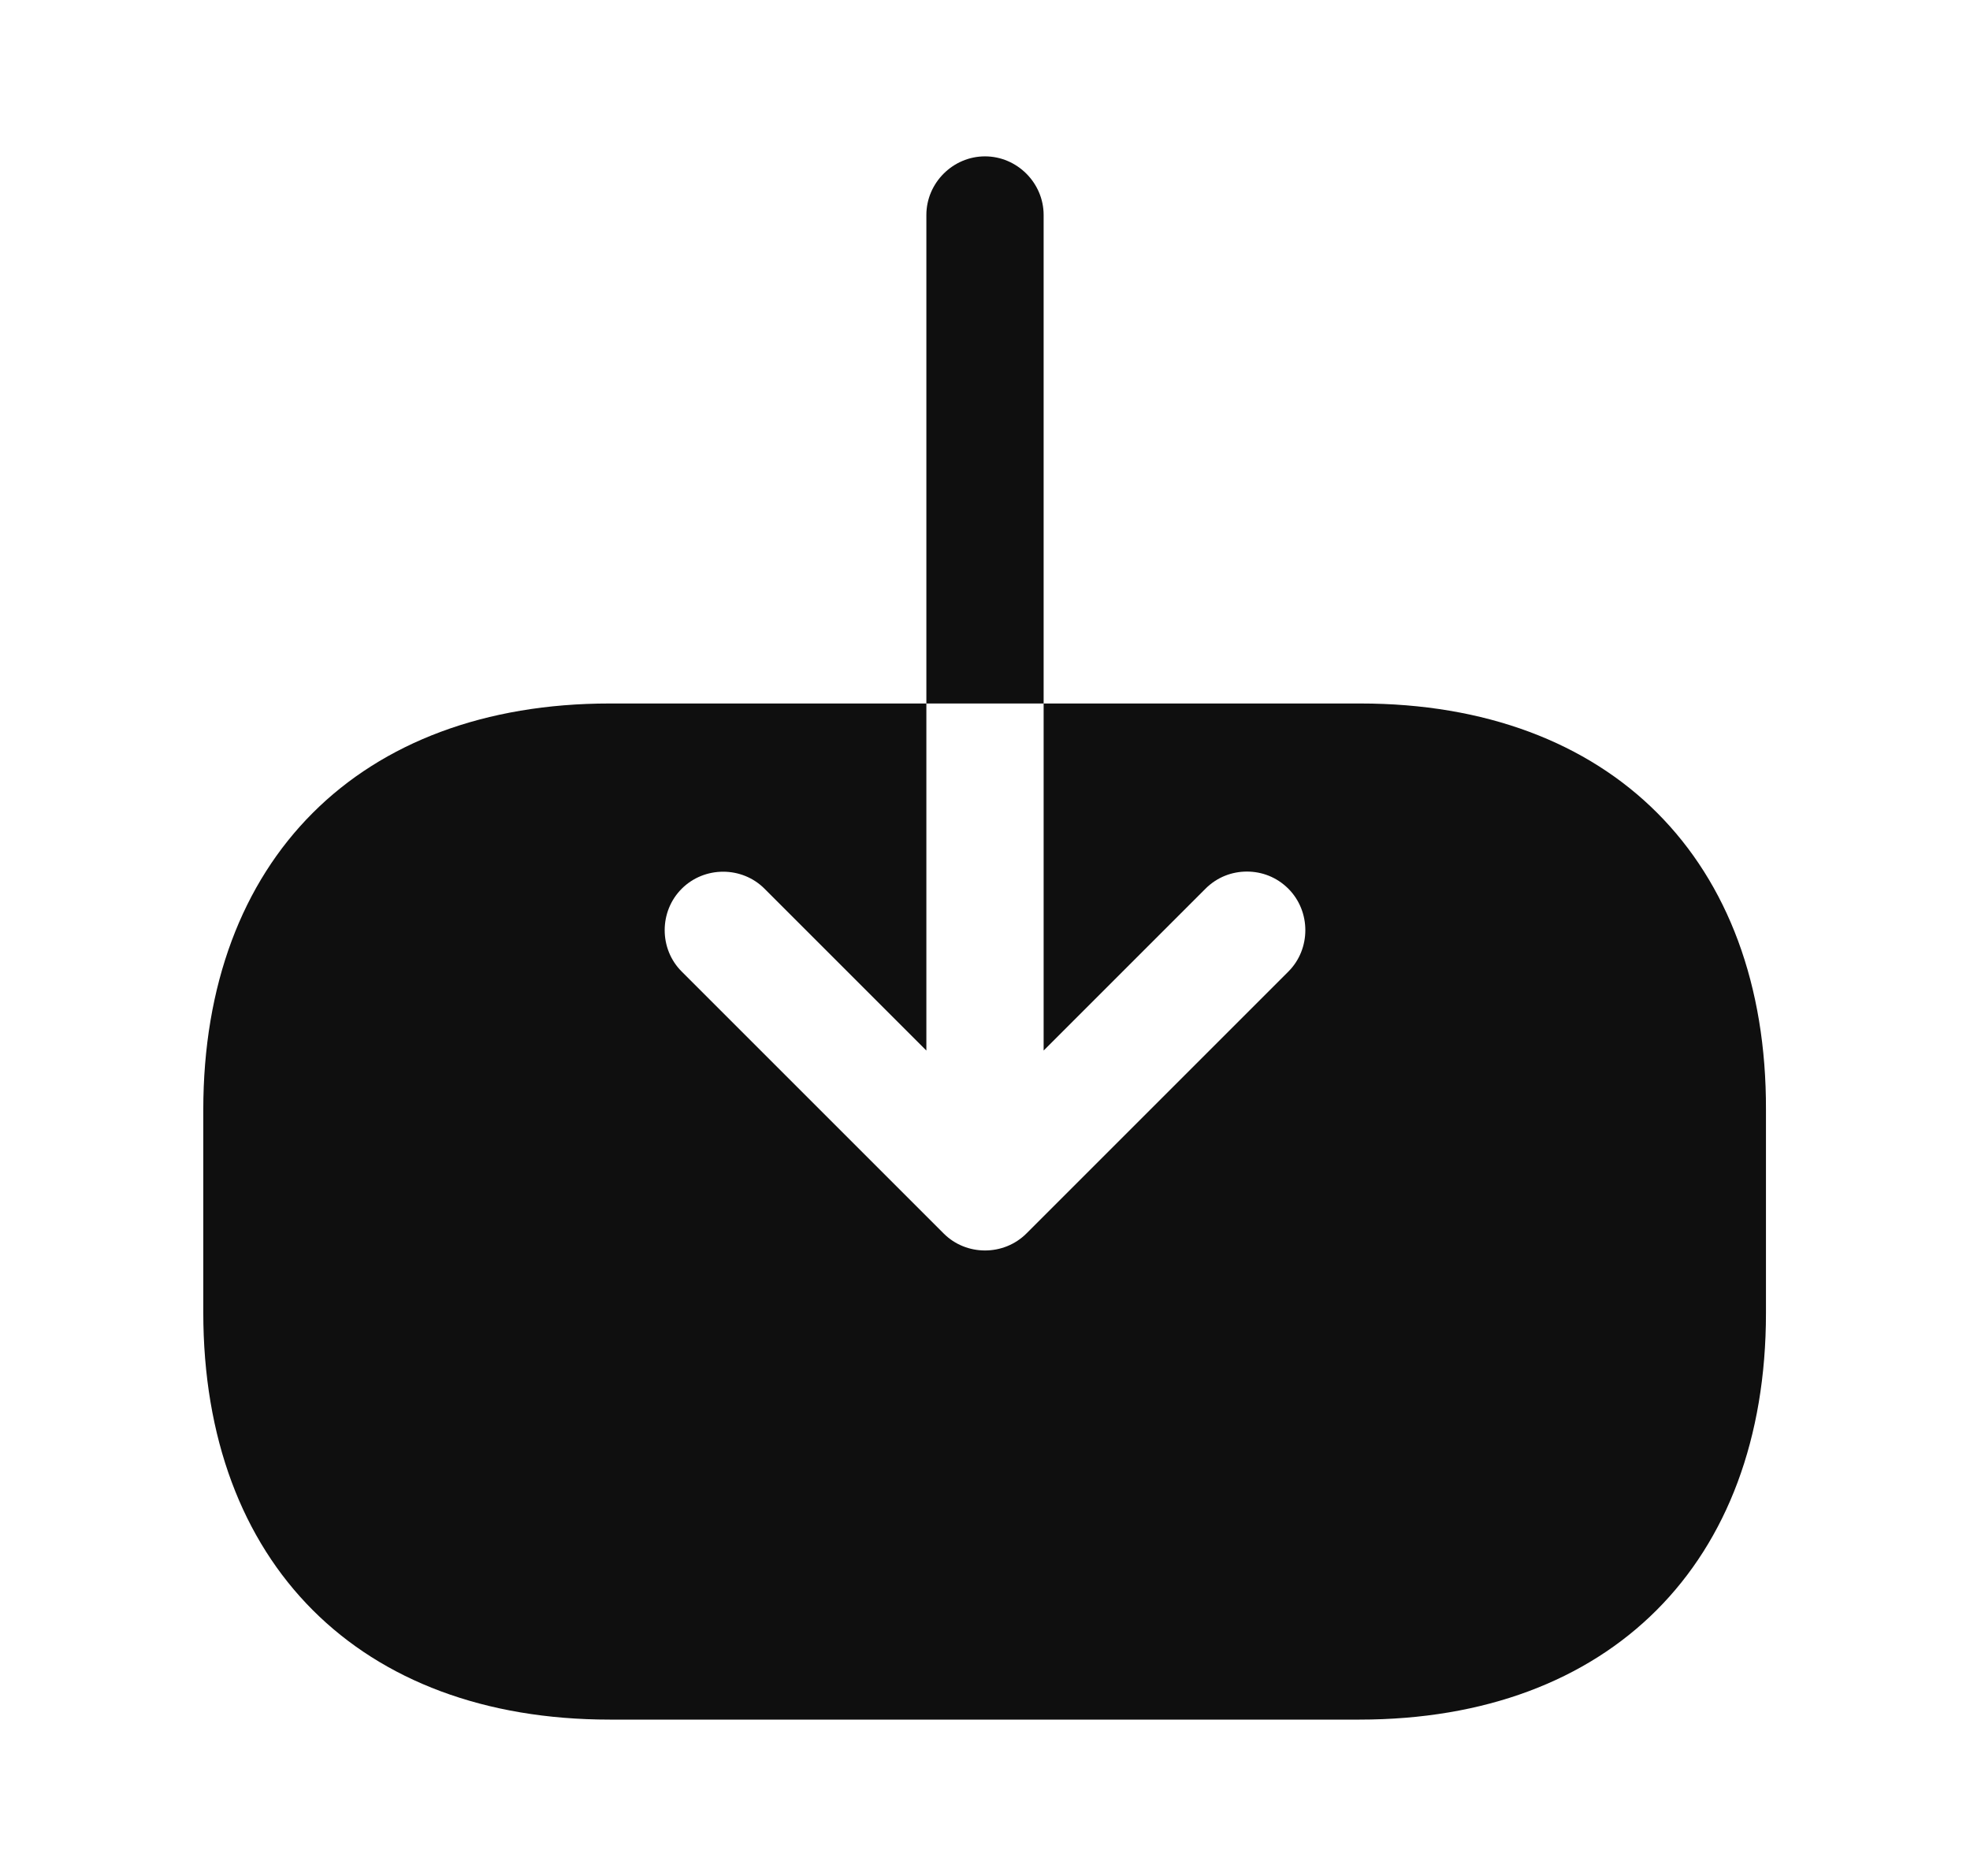 <svg width="21" height="20" viewBox="0 0 21 20" fill="none" xmlns="http://www.w3.org/2000/svg">
<path d="M14.5 7.5H11.125V11.2L12.85 9.475C12.975 9.35 13.134 9.292 13.292 9.292C13.45 9.292 13.609 9.35 13.734 9.475C13.975 9.717 13.975 10.117 13.734 10.358L10.942 13.15C10.7 13.392 10.3 13.392 10.059 13.15L7.267 10.358C7.025 10.117 7.025 9.717 7.267 9.475C7.509 9.233 7.909 9.233 8.15 9.475L9.875 11.2V7.5H6.5C3.834 7.5 2.167 9.167 2.167 11.833V13.992C2.167 16.667 3.834 18.333 6.5 18.333H14.492C17.159 18.333 18.825 16.667 18.825 14V11.833C18.834 9.167 17.167 7.5 14.5 7.5Z" fill="#0F0F0F"/>
<path d="M11.125 2.292C11.125 1.95 10.842 1.667 10.5 1.667C10.158 1.667 9.875 1.95 9.875 2.292V7.5H11.125V2.292Z" fill="#0F0F0F"/>
</svg>
